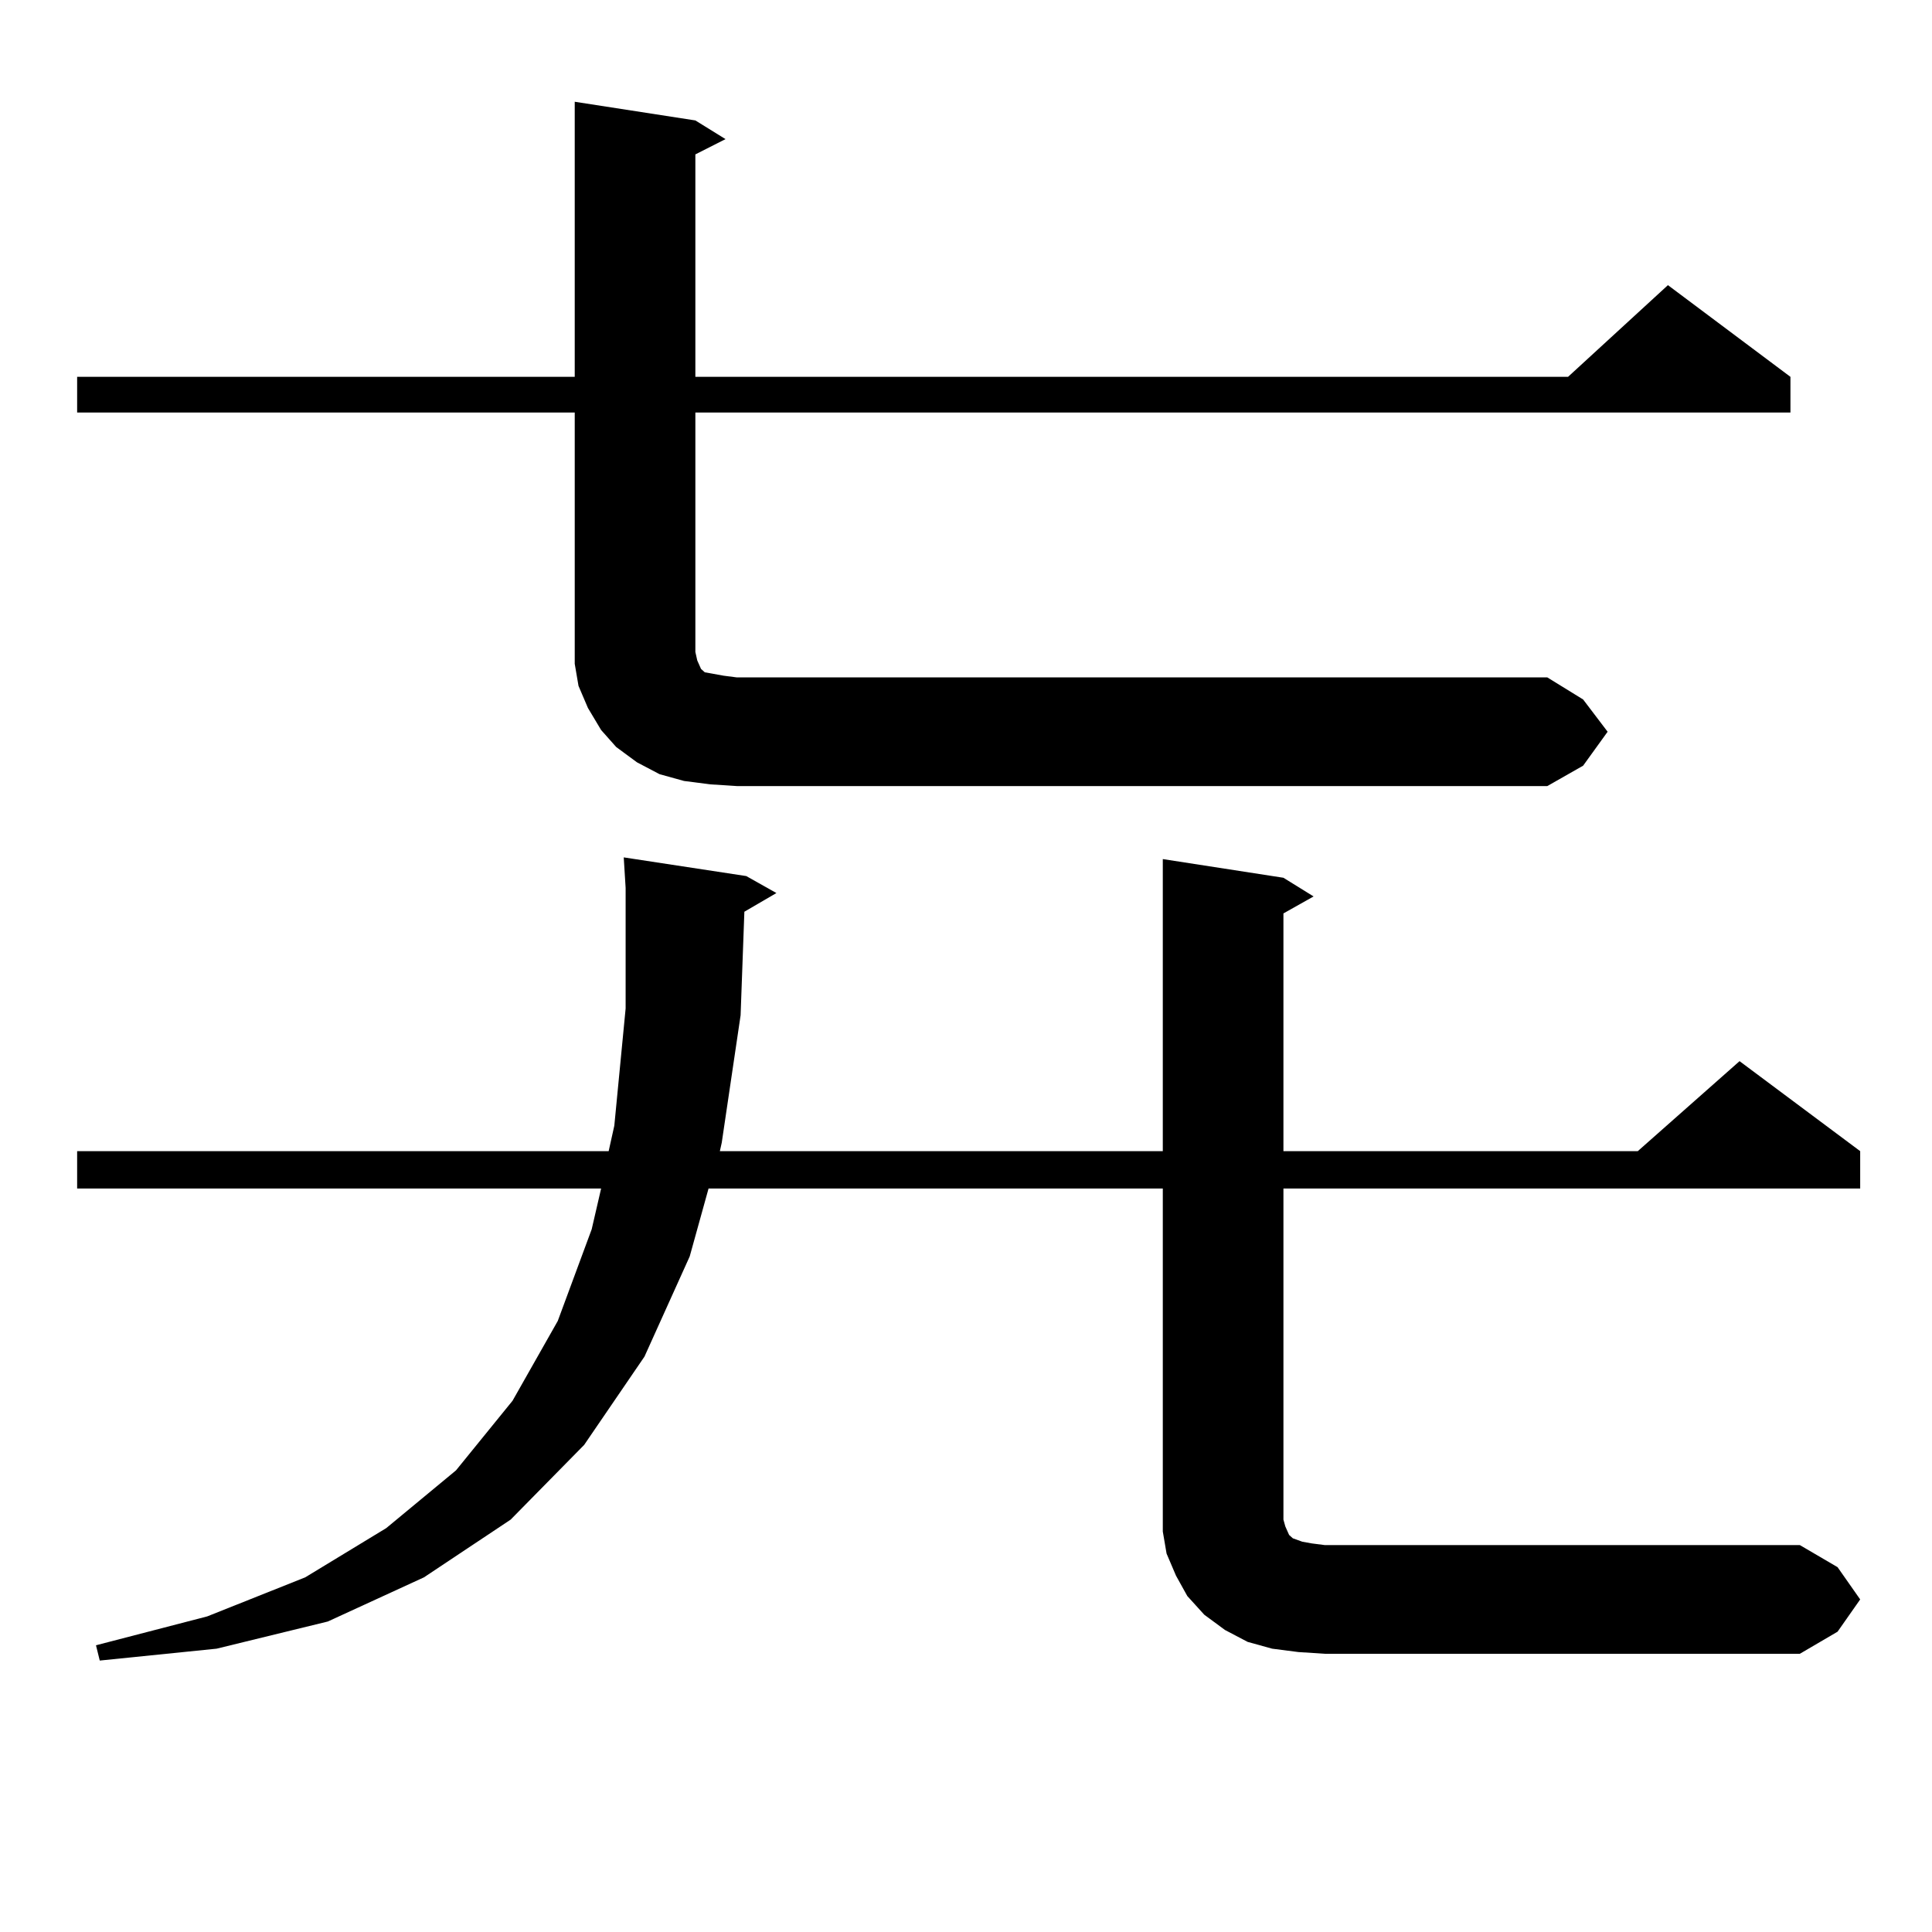 <?xml version="1.0" encoding="utf-8"?>
<!-- Generator: Adobe Illustrator 16.0.0, SVG Export Plug-In . SVG Version: 6.00 Build 0)  -->
<!DOCTYPE svg PUBLIC "-//W3C//DTD SVG 1.1//EN" "http://www.w3.org/Graphics/SVG/1.1/DTD/svg11.dtd">
<svg version="1.1" id="图层_1" xmlns="http://www.w3.org/2000/svg" xmlns:xlink="http://www.w3.org/1999/xlink" x="0px" y="0px"
	 width="1000px" height="1000px" viewBox="0 0 1000 1000" enable-background="new 0 0 1000 1000" xml:space="preserve">
<path d="M832.102,378.742l-12.683,17.578l-18.536,10.547H381.381l-13.658-0.879l-13.658-1.758l-12.683-3.516l-11.707-6.152
	l-10.731-7.91l-7.805-8.789l-6.829-11.426l-4.878-11.426l-1.951-11.426v-12.305V213.508H39.926v-18.457H297.48V52.668l62.438,9.668
	l15.609,9.668l-15.609,7.91v115.137h451.696l51.706-47.461l63.413,47.461v18.457H359.918v123.926l0.976,4.395l1.951,4.395
	l1.951,1.758l4.878,0.879l4.878,0.879l6.829,0.879h419.502l18.536,11.426L832.102,378.742z M962.83,827.863l-11.707,16.699
	l-19.512,11.426H685.764l-13.658-0.879l-13.658-1.758l-12.683-3.516l-11.707-6.152l-10.731-7.91l-8.78-9.668l-5.854-10.547
	l-4.878-11.426l-1.951-11.426v-12.305V615.168H366.747l-9.756,35.156l-23.414,51.855l-31.219,45.703l-38.048,38.672l-44.877,29.883
	l-49.755,22.852l-57.56,14.063l-60.486,6.152l-1.951-7.91l57.56-14.941l50.73-20.215l41.95-25.488l36.097-29.883l29.268-36.035
	l23.414-41.309l17.561-47.461l4.878-21.094H39.926v-19.336h275.115l2.927-13.184l5.854-60.645v-62.402l-0.976-15.82l63.413,9.668
	l15.609,8.789l-16.585,9.668l-1.951,53.613l-9.756,65.918l-0.976,4.395h229.263V444.66l62.438,9.668l15.609,9.668l-15.609,8.789
	v123.047h183.41l52.682-46.582l62.438,46.582v19.336H664.301v171.387l0.976,3.516l1.951,4.395l1.951,1.758l4.878,1.758l4.878,0.879
	l6.829,0.879h245.848l19.512,11.426L962.83,827.863z"/>
</svg>
